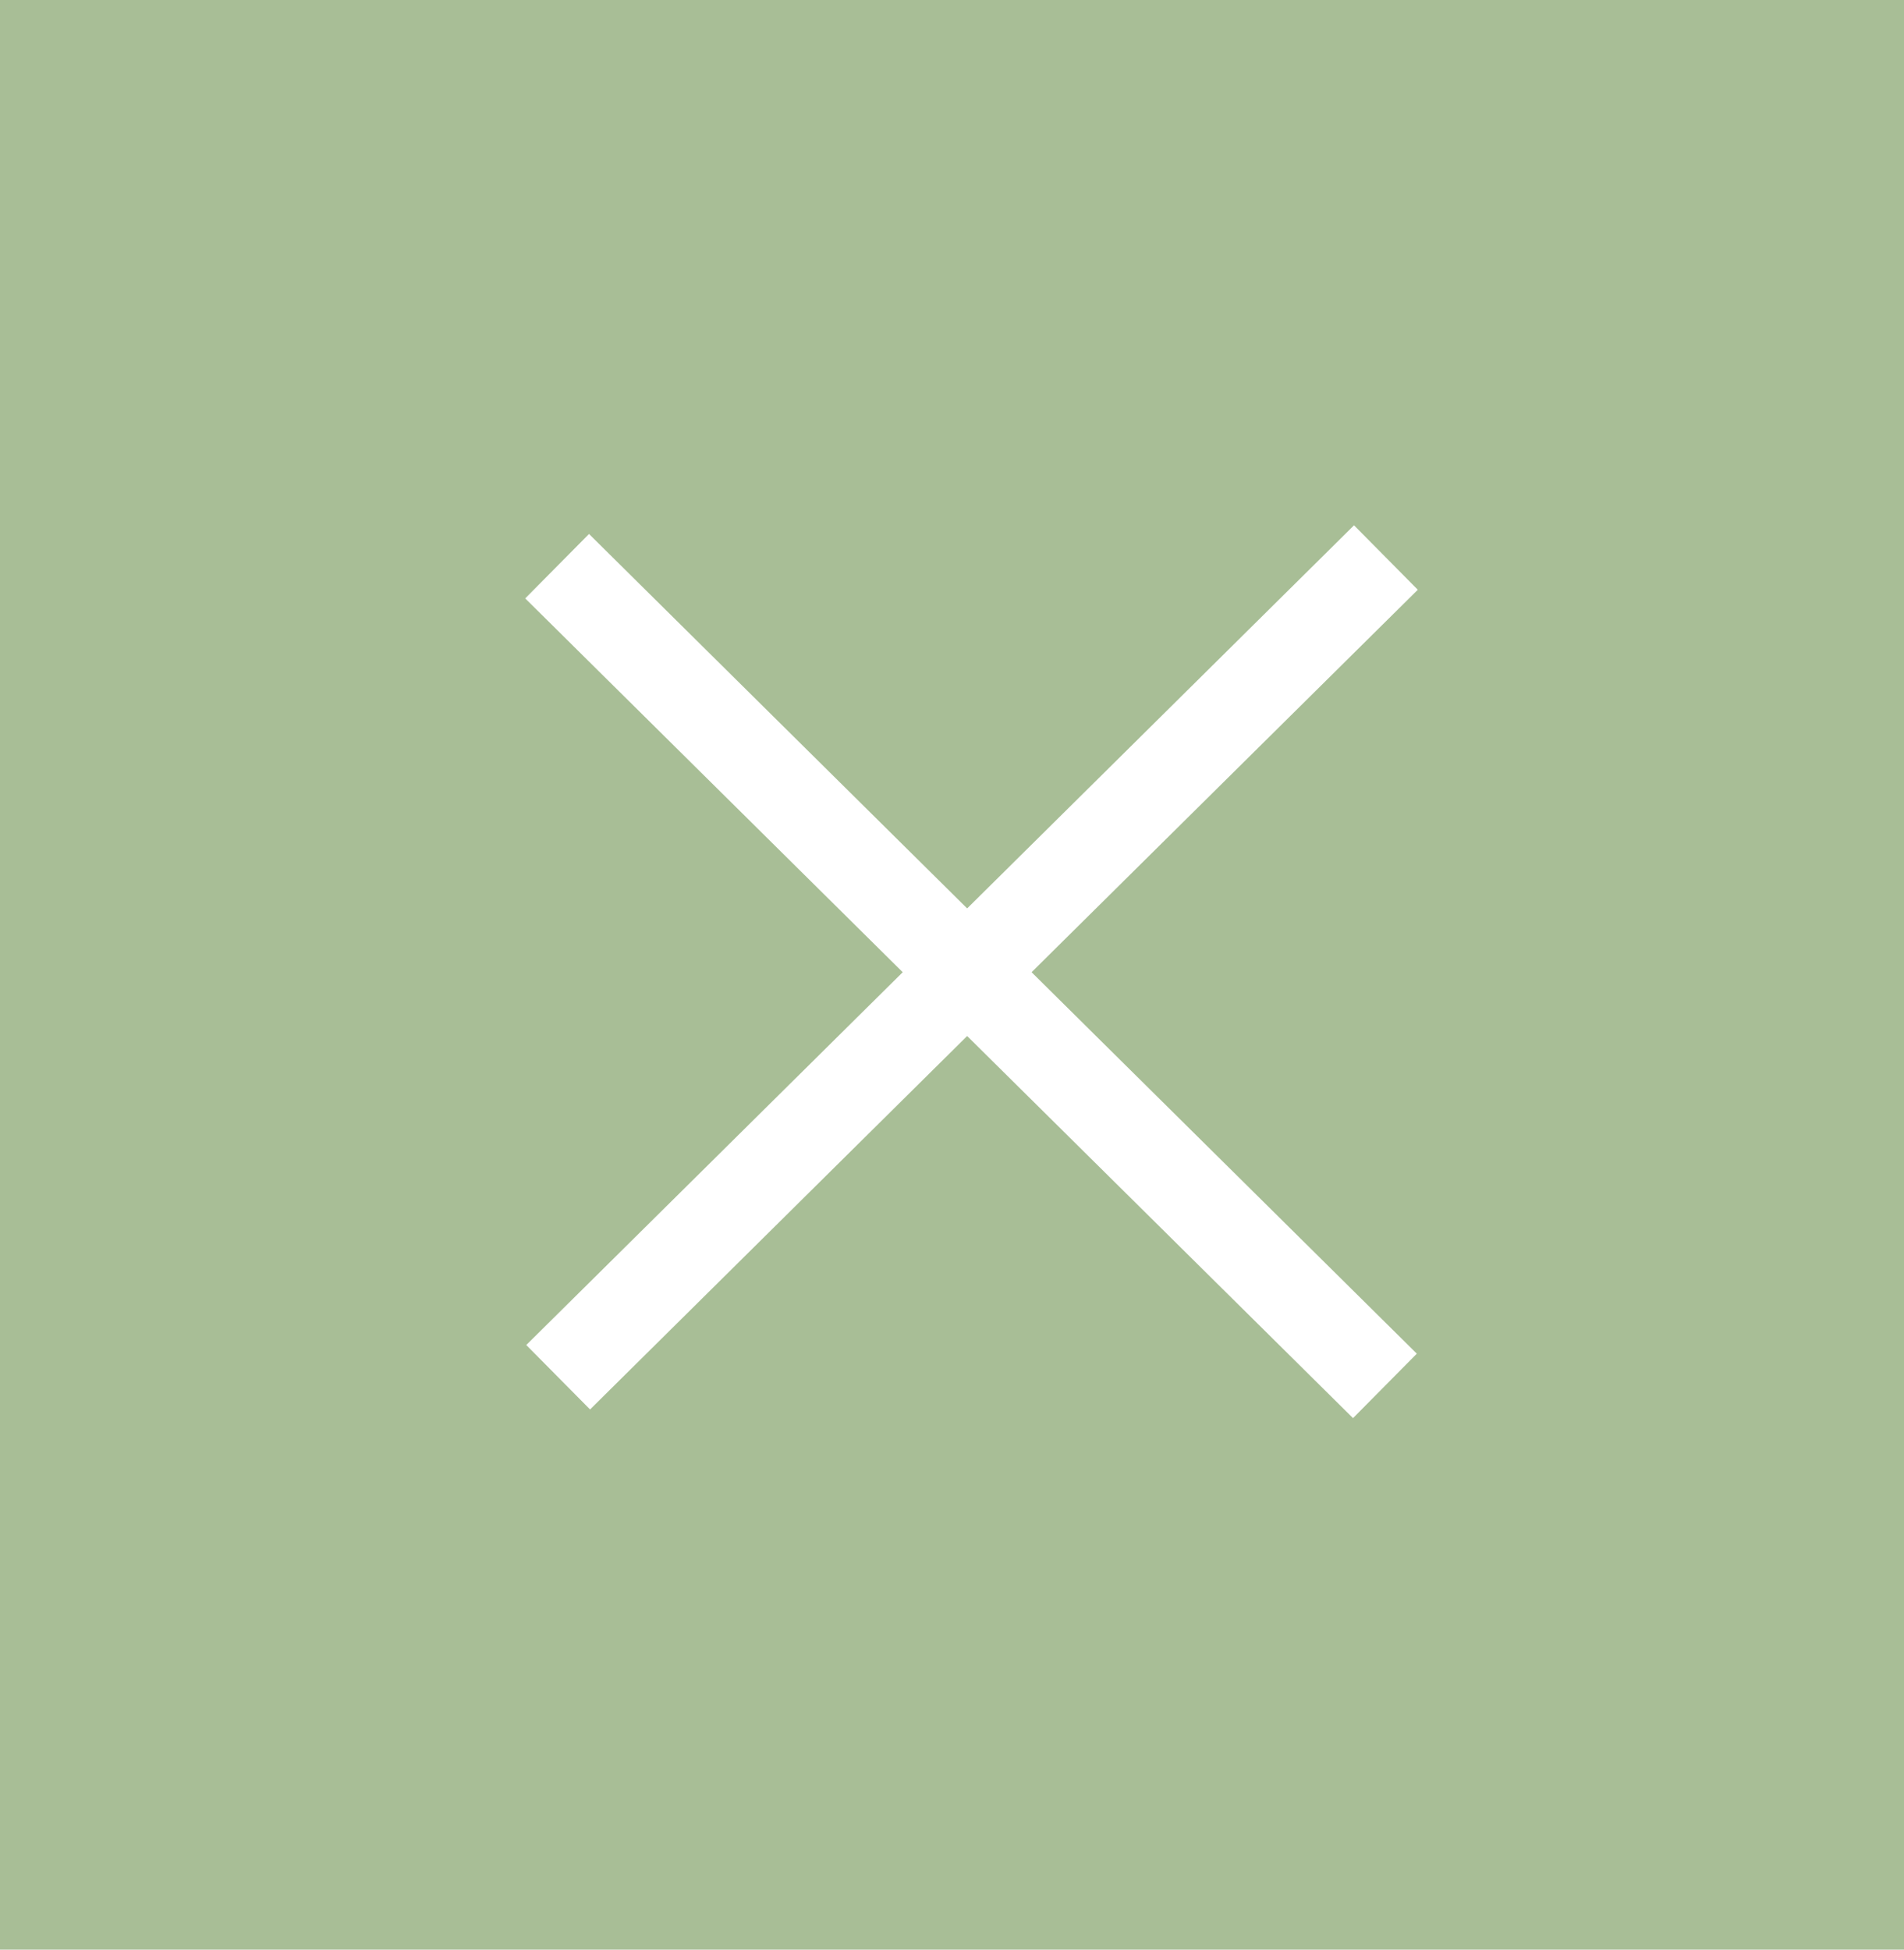 <svg width="42" height="43" viewBox="0 0 42 43" fill="none" xmlns="http://www.w3.org/2000/svg">
<rect width="42" height="43" fill="#A8BE96"/>
<path d="M13.023 29.672L29.861 13" stroke="white" stroke-width="2" stroke-linecap="square"/>
<path d="M13 13.191L29.839 29.863" stroke="white" stroke-width="2" stroke-linecap="square"/>
</svg>

